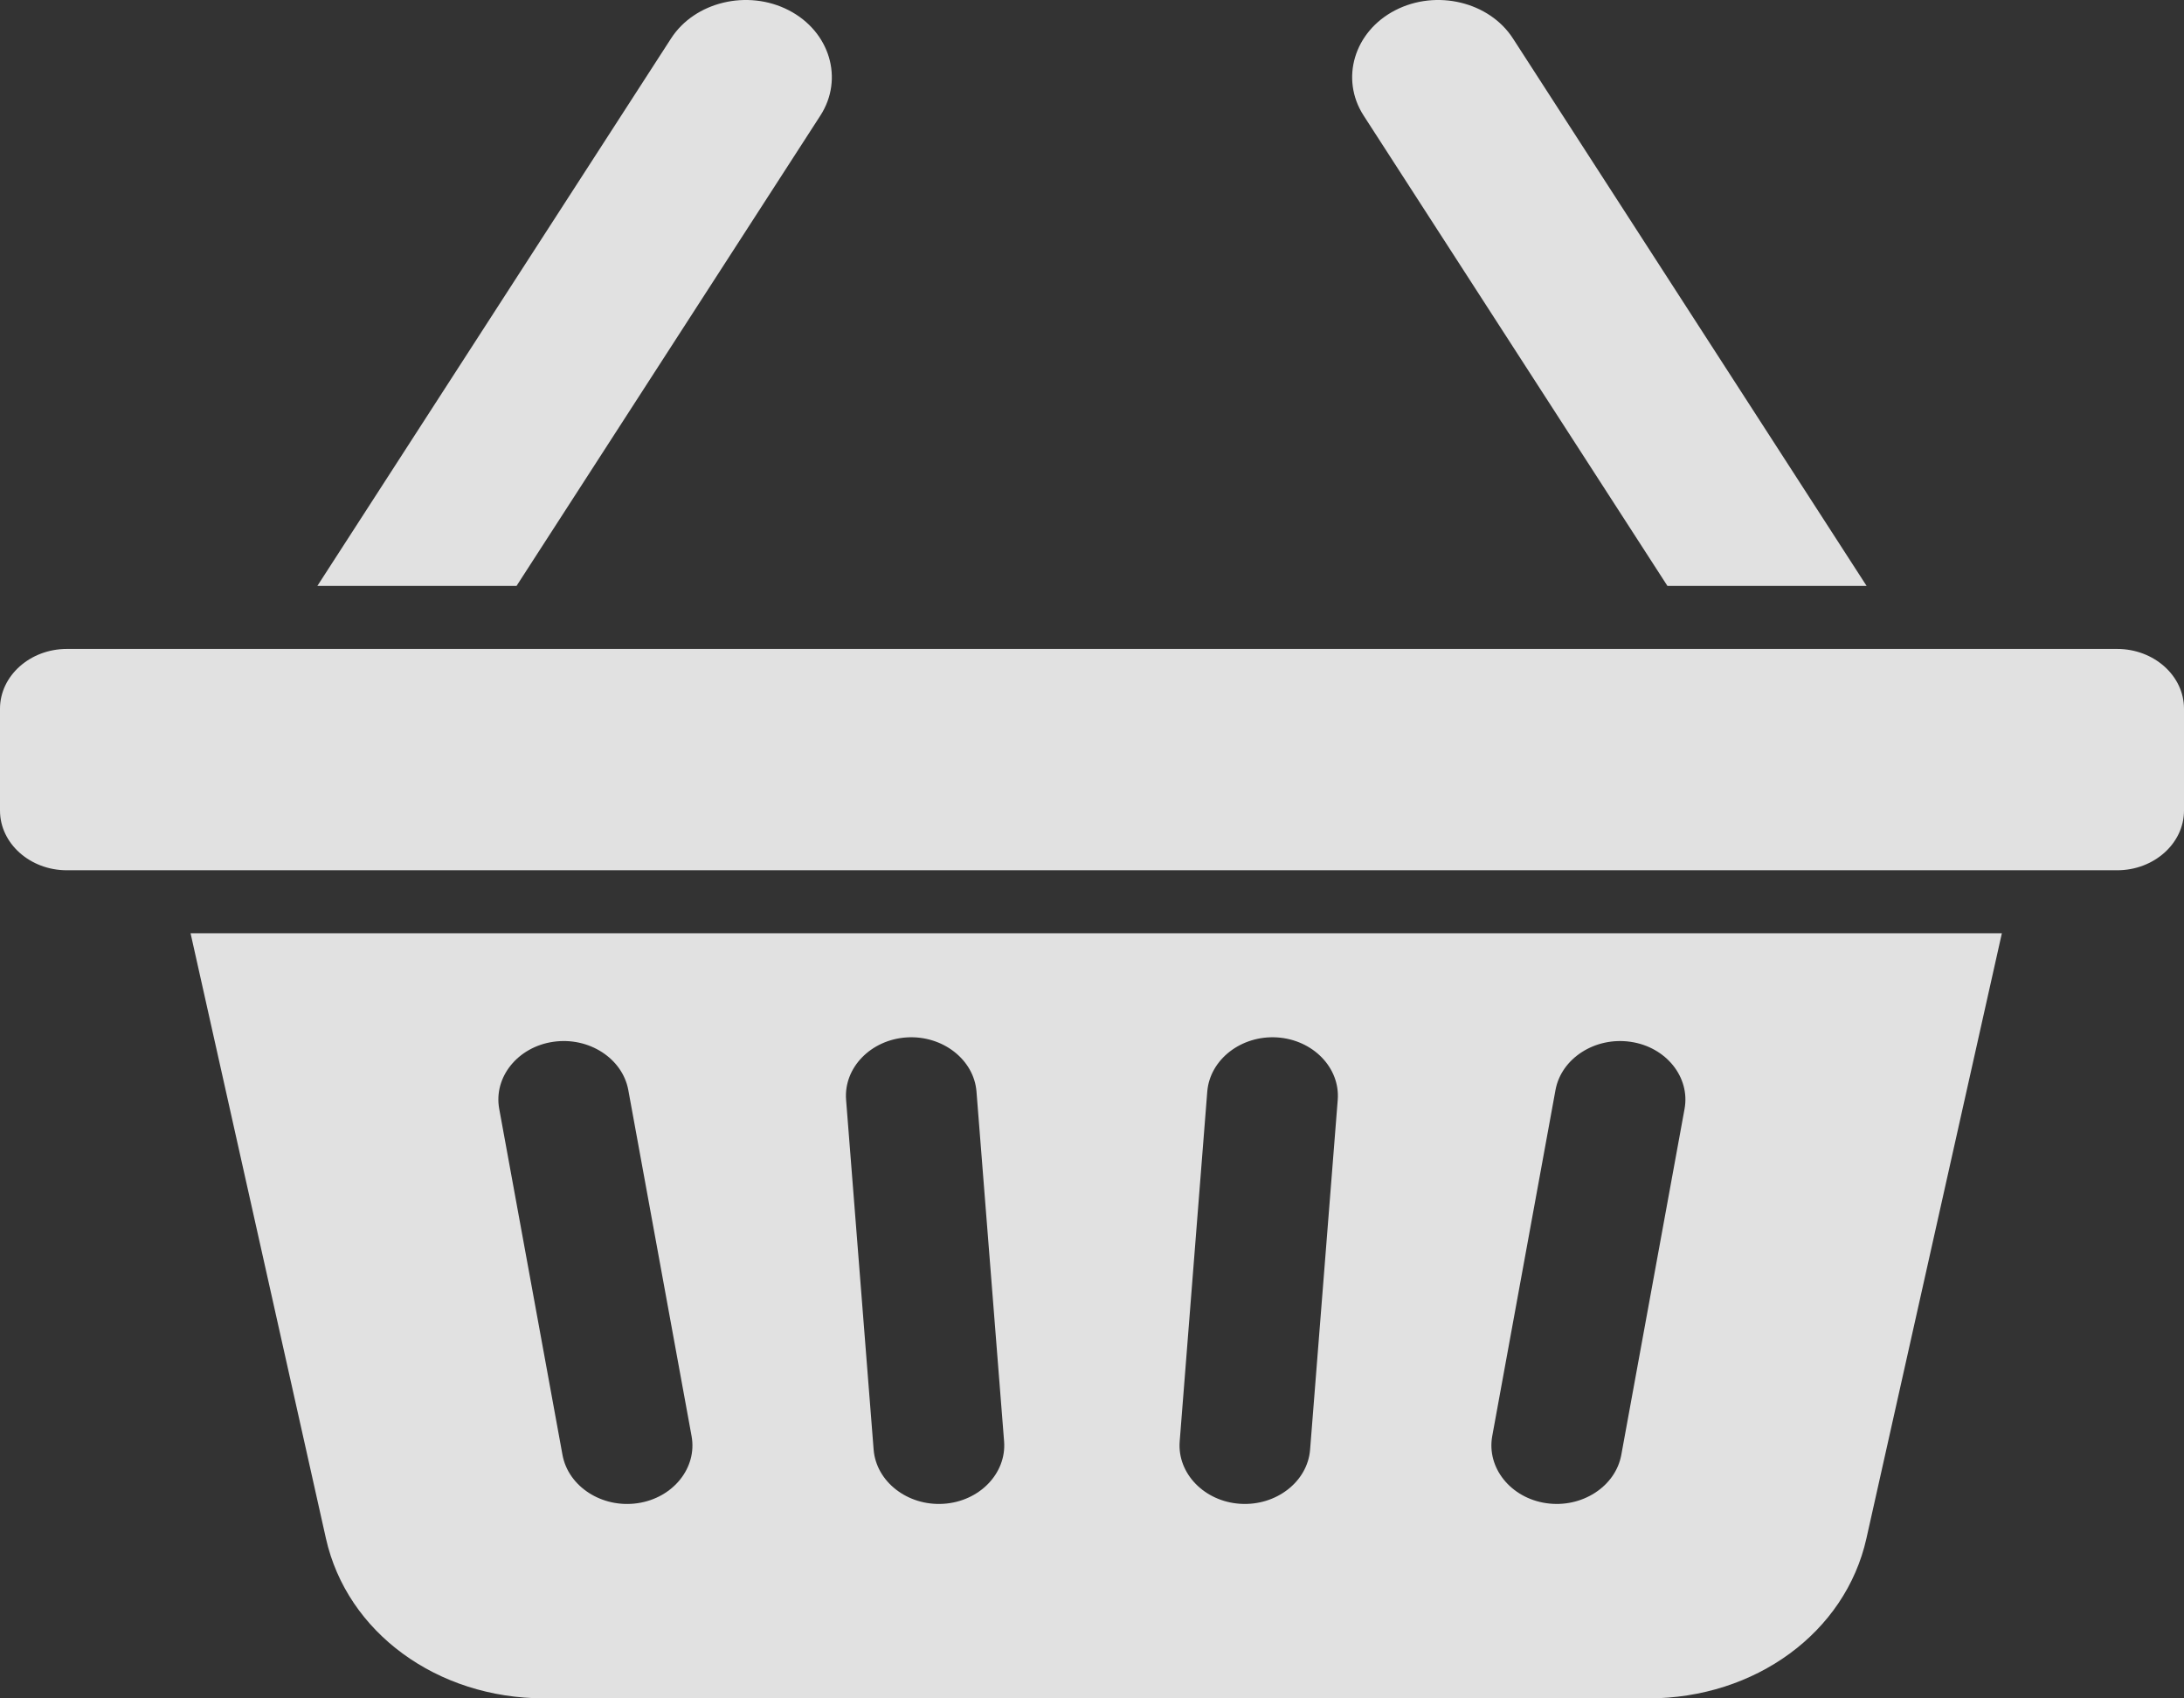<?xml version="1.0" encoding="UTF-8"?> <svg xmlns="http://www.w3.org/2000/svg" width="72" height="56" viewBox="0 0 72 56" fill="none"><rect x="0" y="0" width="72" height="56" fill="#333333" stroke="none"/> <path opacity="0.85" fill-rule="evenodd" clip-rule="evenodd" d="M42.102 34.206C40.919 34.132 39.885 34.936 39.8 35.993L38.891 47.526C38.807 48.584 39.707 49.51 40.889 49.584C42.071 49.658 43.108 48.855 43.19 47.797L44.101 36.265C44.184 35.208 43.285 34.282 42.102 34.206L42.102 34.206ZM18.238 34.351C17.068 34.521 16.266 35.517 16.458 36.563L18.544 47.973C18.736 49.019 19.849 49.735 21.019 49.564C22.19 49.393 22.991 48.397 22.799 47.351L20.713 35.941C20.521 34.895 19.408 34.179 18.238 34.351ZM29.891 34.206C28.708 34.282 27.81 35.207 27.893 36.265L28.801 47.797C28.885 48.855 29.92 49.659 31.104 49.584C32.287 49.509 33.184 48.583 33.102 47.526L32.192 35.993C32.109 34.936 31.072 34.132 29.891 34.206L29.891 34.206ZM53.755 34.351C52.586 34.18 51.471 34.895 51.28 35.941L49.195 47.35C49.004 48.397 49.804 49.392 50.974 49.563C52.144 49.735 53.257 49.018 53.449 47.972L55.535 36.562C55.725 35.517 54.926 34.521 53.755 34.351H53.755ZM45.996 0.339C44.642 1.038 44.173 2.6 44.955 3.811L54.971 19.32H61.537L49.878 1.269C49.097 0.058 47.35 -0.361 45.996 0.339L45.996 0.339ZM26.004 0.339C27.358 1.038 27.827 2.6 27.045 3.811L17.028 19.32H10.462L22.122 1.269C22.902 0.058 24.65 -0.361 26.004 0.339L26.004 0.339ZM2.203 21.397H69.797C71.01 21.397 72 22.282 72 23.366V26.727C72 27.809 71.01 28.695 69.797 28.695H2.203C0.99 28.695 0 27.809 0 26.727V23.366C0.001 22.284 0.991 21.397 2.203 21.397ZM65.996 30.771L61.53 50.727C60.838 53.824 57.87 56 54.337 56L17.94 55.999C14.407 55.999 11.438 53.824 10.745 50.726L6.282 30.771L65.996 30.771Z" fill="white"></path> </svg> 